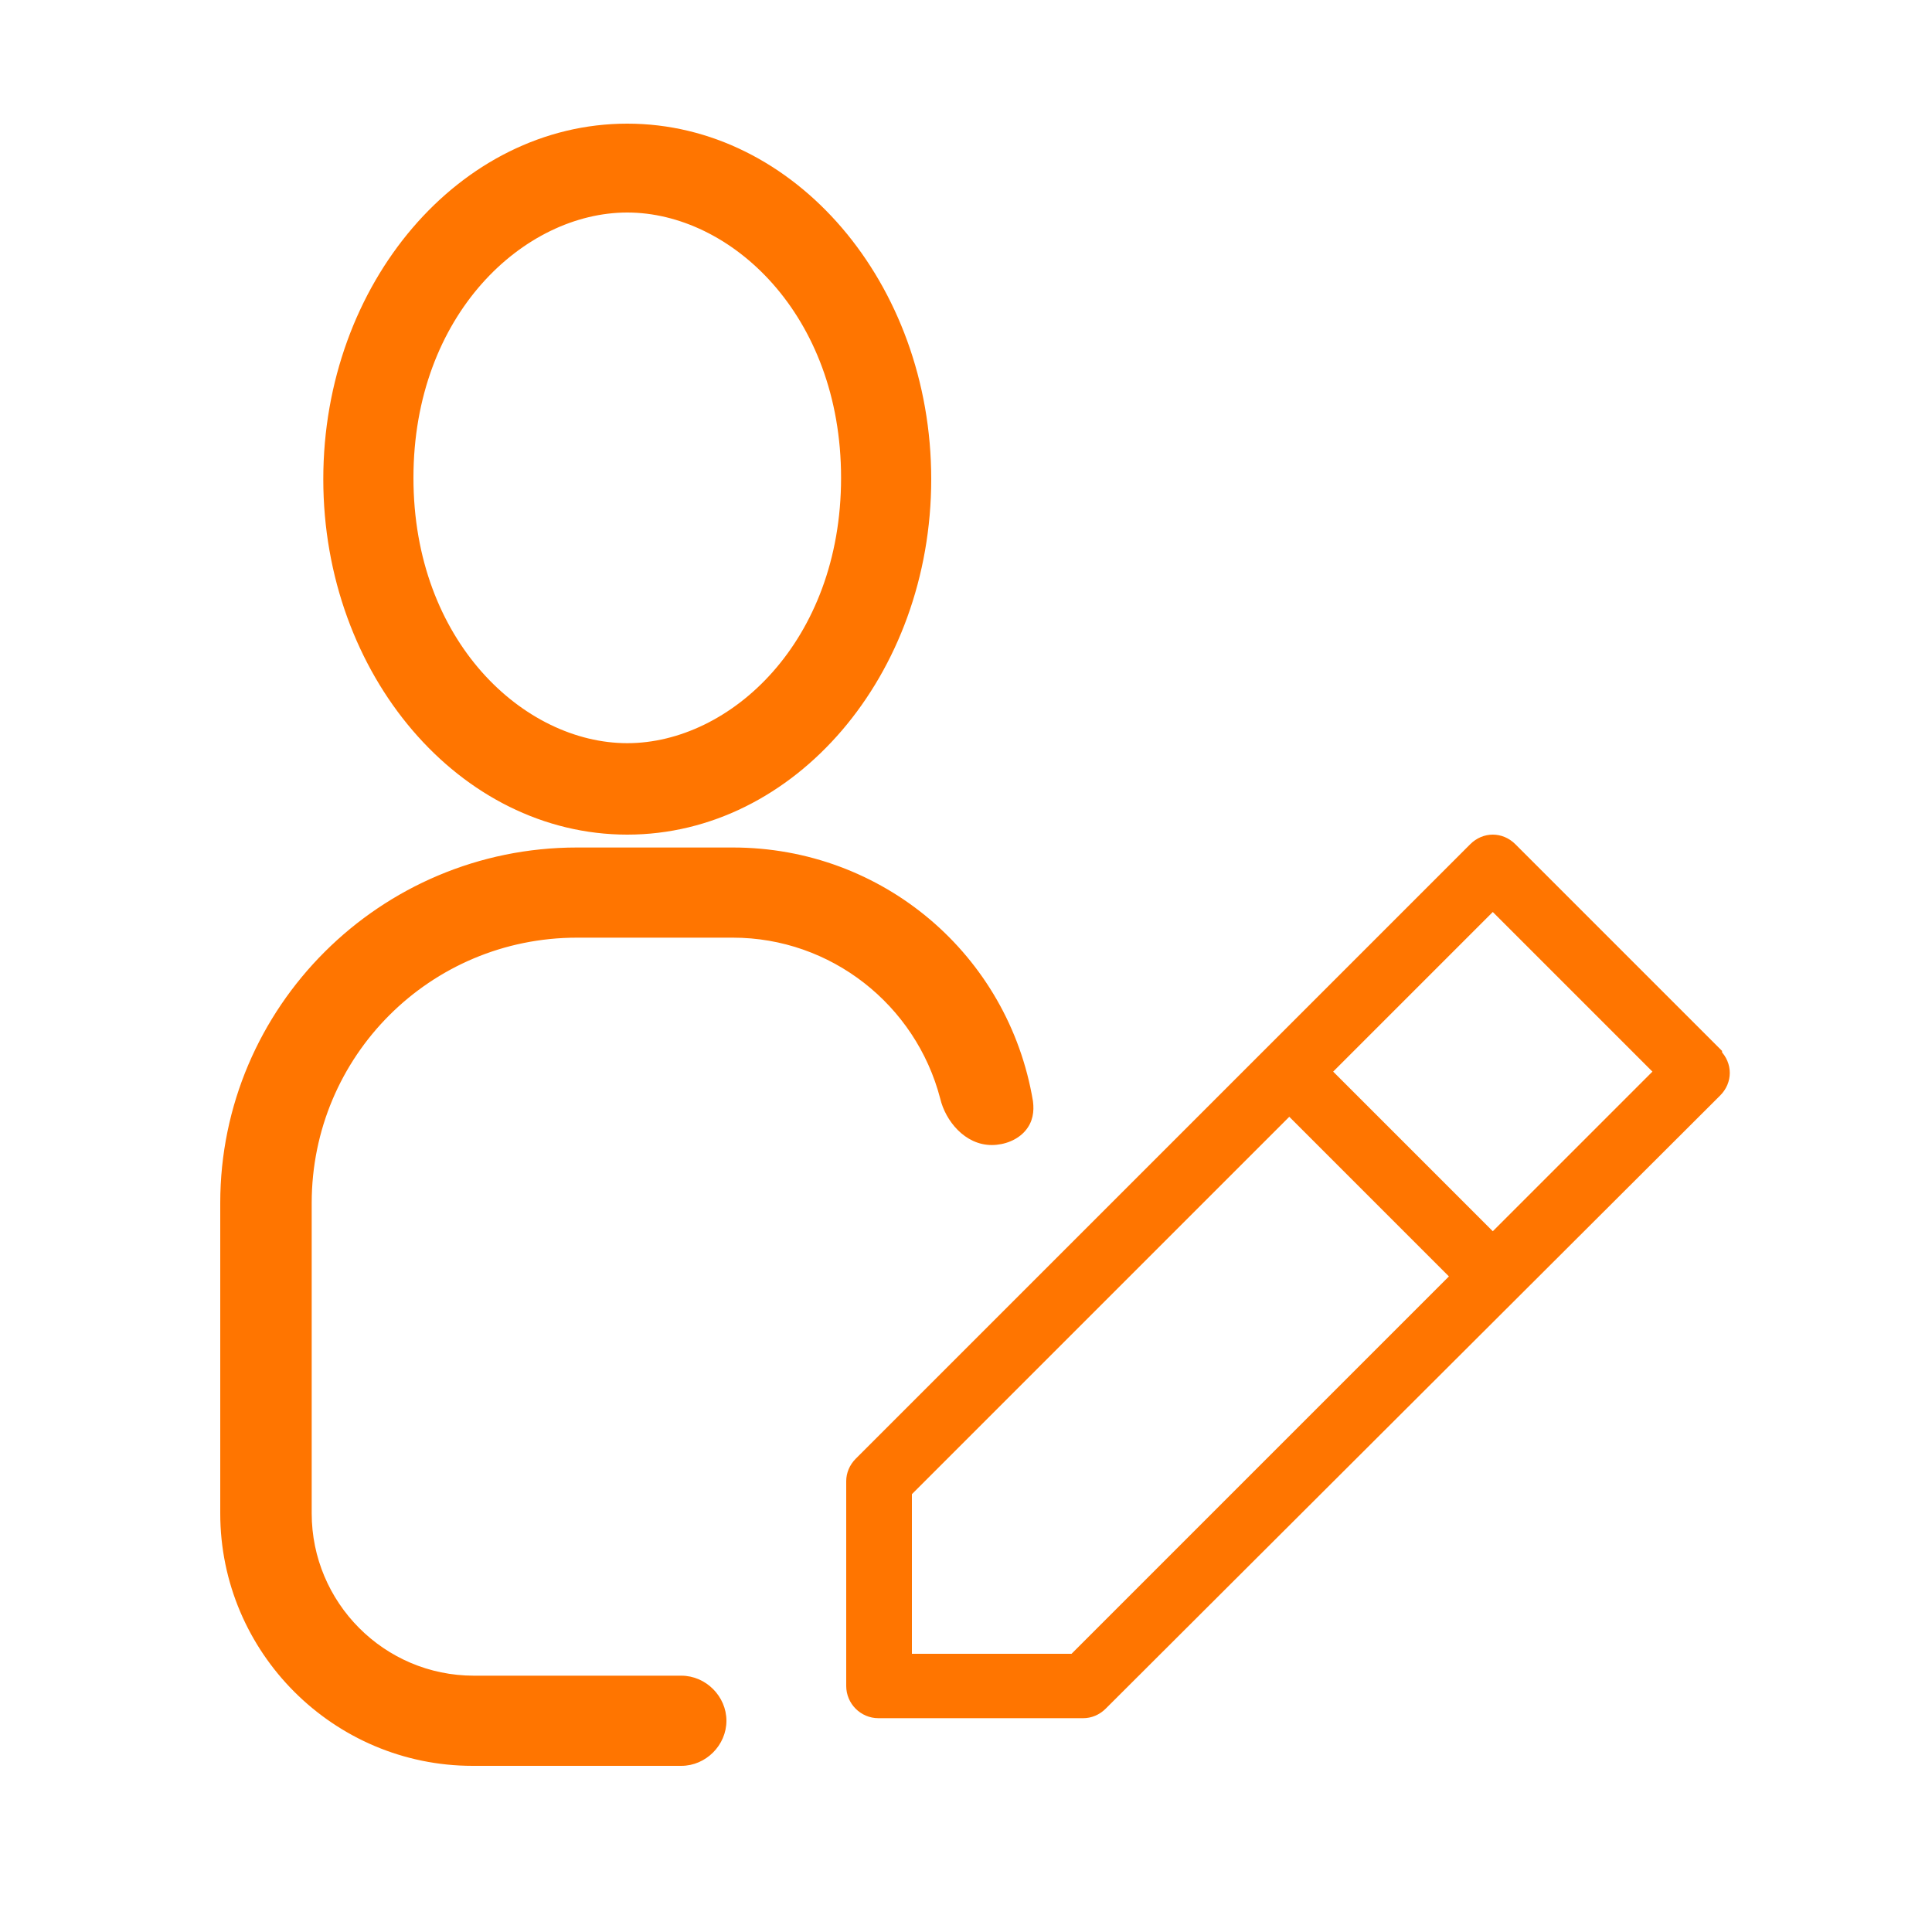 <?xml version="1.0" encoding="UTF-8"?>
<svg id="Layer_1" xmlns="http://www.w3.org/2000/svg" version="1.1" viewBox="0 0 150 150">
  <!-- Generator: Adobe Illustrator 29.0.0, SVG Export Plug-In . SVG Version: 2.1.0 Build 186)  -->
  <defs>
    <style>
      .st0 {
        stroke: #ff7500;
        stroke-linecap: round;
        stroke-miterlimit: 10;
      }

      .st0, .st1, .st2 {
        fill: #ff7500;
      }

      .st0, .st2 {
        fill-rule: evenodd;
      }
    </style>
  </defs>
  <path class="st0" d="M133.2,81.8l-15.9-15.9c-.4-.4-.9-.6-1.4-.6s-1,.2-1.4.6l-47.7,47.7c-.4.4-.6.9-.6,1.4v15.9c0,1.1.9,2,2,2h15.9c.5,0,1-.2,1.4-.6l47.7-47.6c.8-.8.8-2,0-2.8ZM83.4,128.9h-13.1v-13.1l29.8-29.8,13.1,13.1-29.8,29.8ZM115.9,96.3l-13.1-13.1,13.1-13.1,13.1,13.1-13.1,13.1Z"/>
  <g>
    <path class="st2" d="M79.1,85.6c-1.8-10.9-11.2-18.9-22.3-18.9h-12.1c-14.7,0-26.7,11.9-26.7,26.6v24.1c0,10.2,8.4,18.6,18.6,18.6h16.1c1.4,0,2.5-1.1,2.5-2.5s-1.1-2.5-2.5-2.5h-16.1c-7.5,0-13.6-6.1-13.6-13.6v-24.1c0-11.9,9.7-21.6,21.6-21.6h12.1c8,0,15.1,5.4,17,13.2.4,1.4,1.5,2.9,3.1,2.9s1.4-.3,1.8-.8c.2-.3.5-.8.4-1.5ZM48.7,10.5c-12.5,0-22.6,12-22.6,26.6s10.2,26.7,22.6,26.7,22.6-12,22.6-26.7-10.1-26.6-22.6-26.6ZM48.7,58.7c-8.5,0-17.6-8.3-17.6-21.6s9.1-21.6,17.6-21.6,17.6,8.3,17.6,21.6-9.1,21.6-17.6,21.6Z"/>
    <path class="st1" d="M52.8,137.1h-16.1c-10.8,0-19.6-8.8-19.6-19.6v-24.1c0-15.2,12.4-27.6,27.7-27.6h12.1c11.6,0,21.4,8.3,23.3,19.7.1.8,0,1.6-.6,2.3-.6.7-1.6,1.1-2.6,1.1-2.1,0-3.6-1.9-4-3.6-1.9-7.3-8.5-12.5-16.1-12.5h-12.1c-11.4,0-20.6,9.2-20.6,20.6v24.1c0,6.9,5.6,12.6,12.6,12.6h16.1c1.9,0,3.5,1.6,3.5,3.5s-1.6,3.5-3.5,3.5ZM44.7,67.8c-14.1,0-25.7,11.5-25.7,25.6v24.1c0,9.7,7.9,17.6,17.6,17.6h16.1c.8,0,1.5-.7,1.5-1.5s-.7-1.5-1.5-1.5h-16.1c-8,0-14.6-6.5-14.6-14.6v-24.1c0-12.5,10.1-22.6,22.6-22.6h12.1c8.5,0,15.9,5.8,18,14,.2.8.9,2.1,2.1,2.1s.8-.2,1.1-.5c.2-.2.2-.5.2-.6h0c-1.7-10.5-10.7-18-21.3-18h-12.1ZM48.7,64.8c-13,0-23.6-12.4-23.6-27.6s10.6-27.6,23.6-27.6,23.6,12.4,23.6,27.6-10.6,27.6-23.6,27.6ZM48.7,11.5c-11.9,0-21.6,11.5-21.6,25.6s9.7,25.6,21.6,25.6,21.6-11.5,21.6-25.6-9.7-25.6-21.6-25.6ZM48.7,59.7c-8.9,0-18.6-8.6-18.6-22.6s9.6-22.6,18.6-22.6,18.6,8.6,18.6,22.6-9.6,22.6-18.6,22.6ZM48.7,16.5c-8,0-16.6,7.9-16.6,20.6s8.6,20.6,16.6,20.6,16.6-7.9,16.6-20.6-8.6-20.6-16.6-20.6Z"/>
  </g>
</svg>